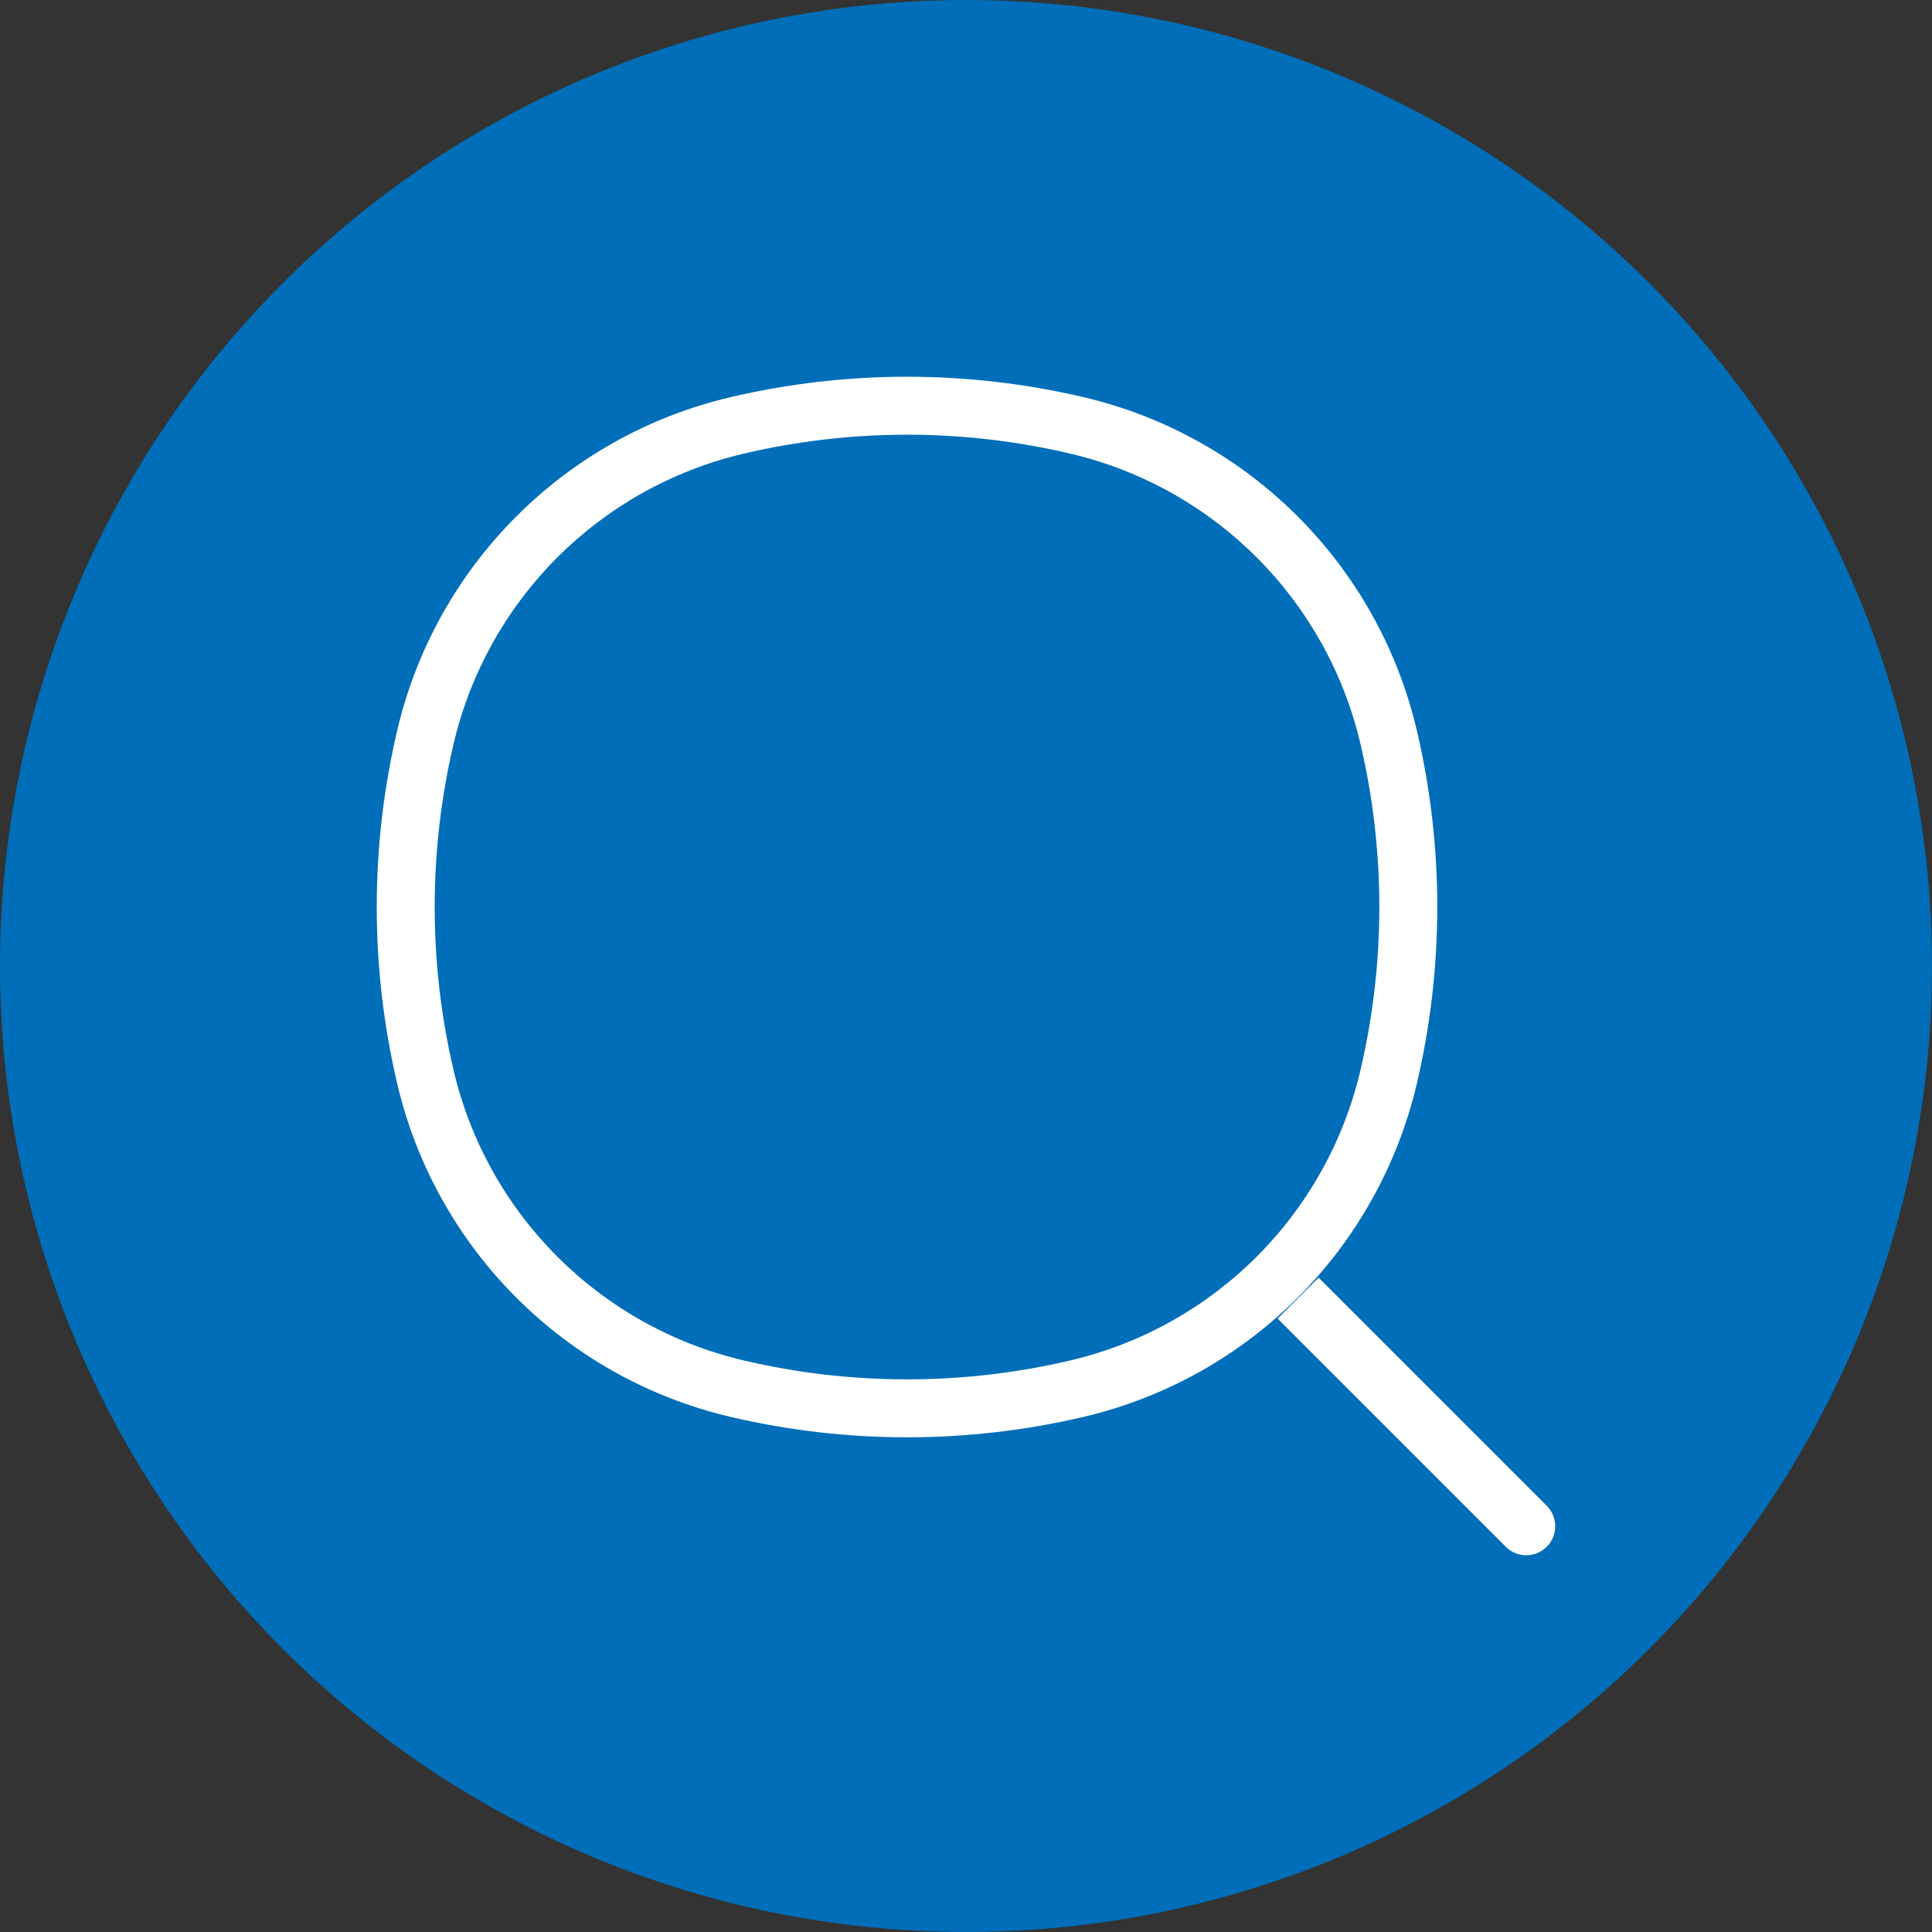 <?xml version="1.0" encoding="utf-8"?>
<!-- Generator: Adobe Illustrator 16.0.0, SVG Export Plug-In . SVG Version: 6.00 Build 0)  -->
<!DOCTYPE svg PUBLIC "-//W3C//DTD SVG 1.1//EN" "http://www.w3.org/Graphics/SVG/1.1/DTD/svg11.dtd">
<svg version="1.1" id="Layer_1" xmlns="http://www.w3.org/2000/svg" xmlns:xlink="http://www.w3.org/1999/xlink" x="0px" y="0px"
	 width="100px" height="100px" viewBox="0 0 100 100" enable-background="new 0 0 100 100" xml:space="preserve">
<rect x="0" y="0" width="100" height="100" fill="#333333" stroke="none"/>
<g>
	<circle fill="#006EB8" cx="50" cy="50" r="50"/>
	<path fill="#FFFFFF" d="M66.131,68.252l11.809,11.809l2.121-2.121L68.252,66.131L66.131,68.252z M37.813,20.557
		c-8.563,2.009-15.247,8.694-17.255,17.256l2.92,0.686c1.749-7.453,7.567-13.271,15.021-15.02L37.813,20.557z M55.396,23.479
		c7.453,1.748,13.271,7.566,15.02,15.02l2.921-0.686c-2.009-8.562-8.693-15.247-17.255-17.256L55.396,23.479z M56.082,73.338
		c8.562-2.009,15.246-8.694,17.255-17.256l-2.921-0.686c-1.748,7.453-7.566,13.271-15.02,15.021L56.082,73.338z M38.498,70.417
		c-7.453-1.749-13.272-7.567-15.021-15.021l-2.92,0.686c2.008,8.562,8.693,15.247,17.255,17.256L38.498,70.417z M38.498,23.479
		c5.557-1.305,11.341-1.305,16.898,0l0.686-2.922c-6.009-1.409-12.262-1.409-18.27,0L38.498,23.479z M55.396,70.417
		c-5.558,1.304-11.342,1.304-16.898,0l-0.686,2.921c6.008,1.409,12.261,1.409,18.27,0L55.396,70.417z M70.416,38.498
		c1.304,5.558,1.304,11.341,0,16.898l2.921,0.686c1.409-6.009,1.409-12.261,0-18.27L70.416,38.498z M23.478,55.396
		c-1.304-5.558-1.304-11.341,0-16.898l-2.92-0.686c-1.41,6.009-1.41,12.261,0,18.27L23.478,55.396z M77.939,80.061
		c0.586,0.586,1.535,0.586,2.121,0c0.586-0.585,0.586-1.535,0-2.121L77.939,80.061z M55.738,22.018l0.344-1.461L55.738,22.018z
		 M38.155,22.018l-0.343-1.461L38.155,22.018z M38.155,71.877l-0.343,1.461L38.155,71.877z M55.738,71.877l-0.342-1.46
		L55.738,71.877z M71.877,55.739l1.46,0.343L71.877,55.739z M71.877,38.155l1.46-0.343L71.877,38.155z M22.018,38.155l1.46,0.343
		L22.018,38.155z M22.018,55.739l1.46-0.343L22.018,55.739z"/>
</g>
</svg>
